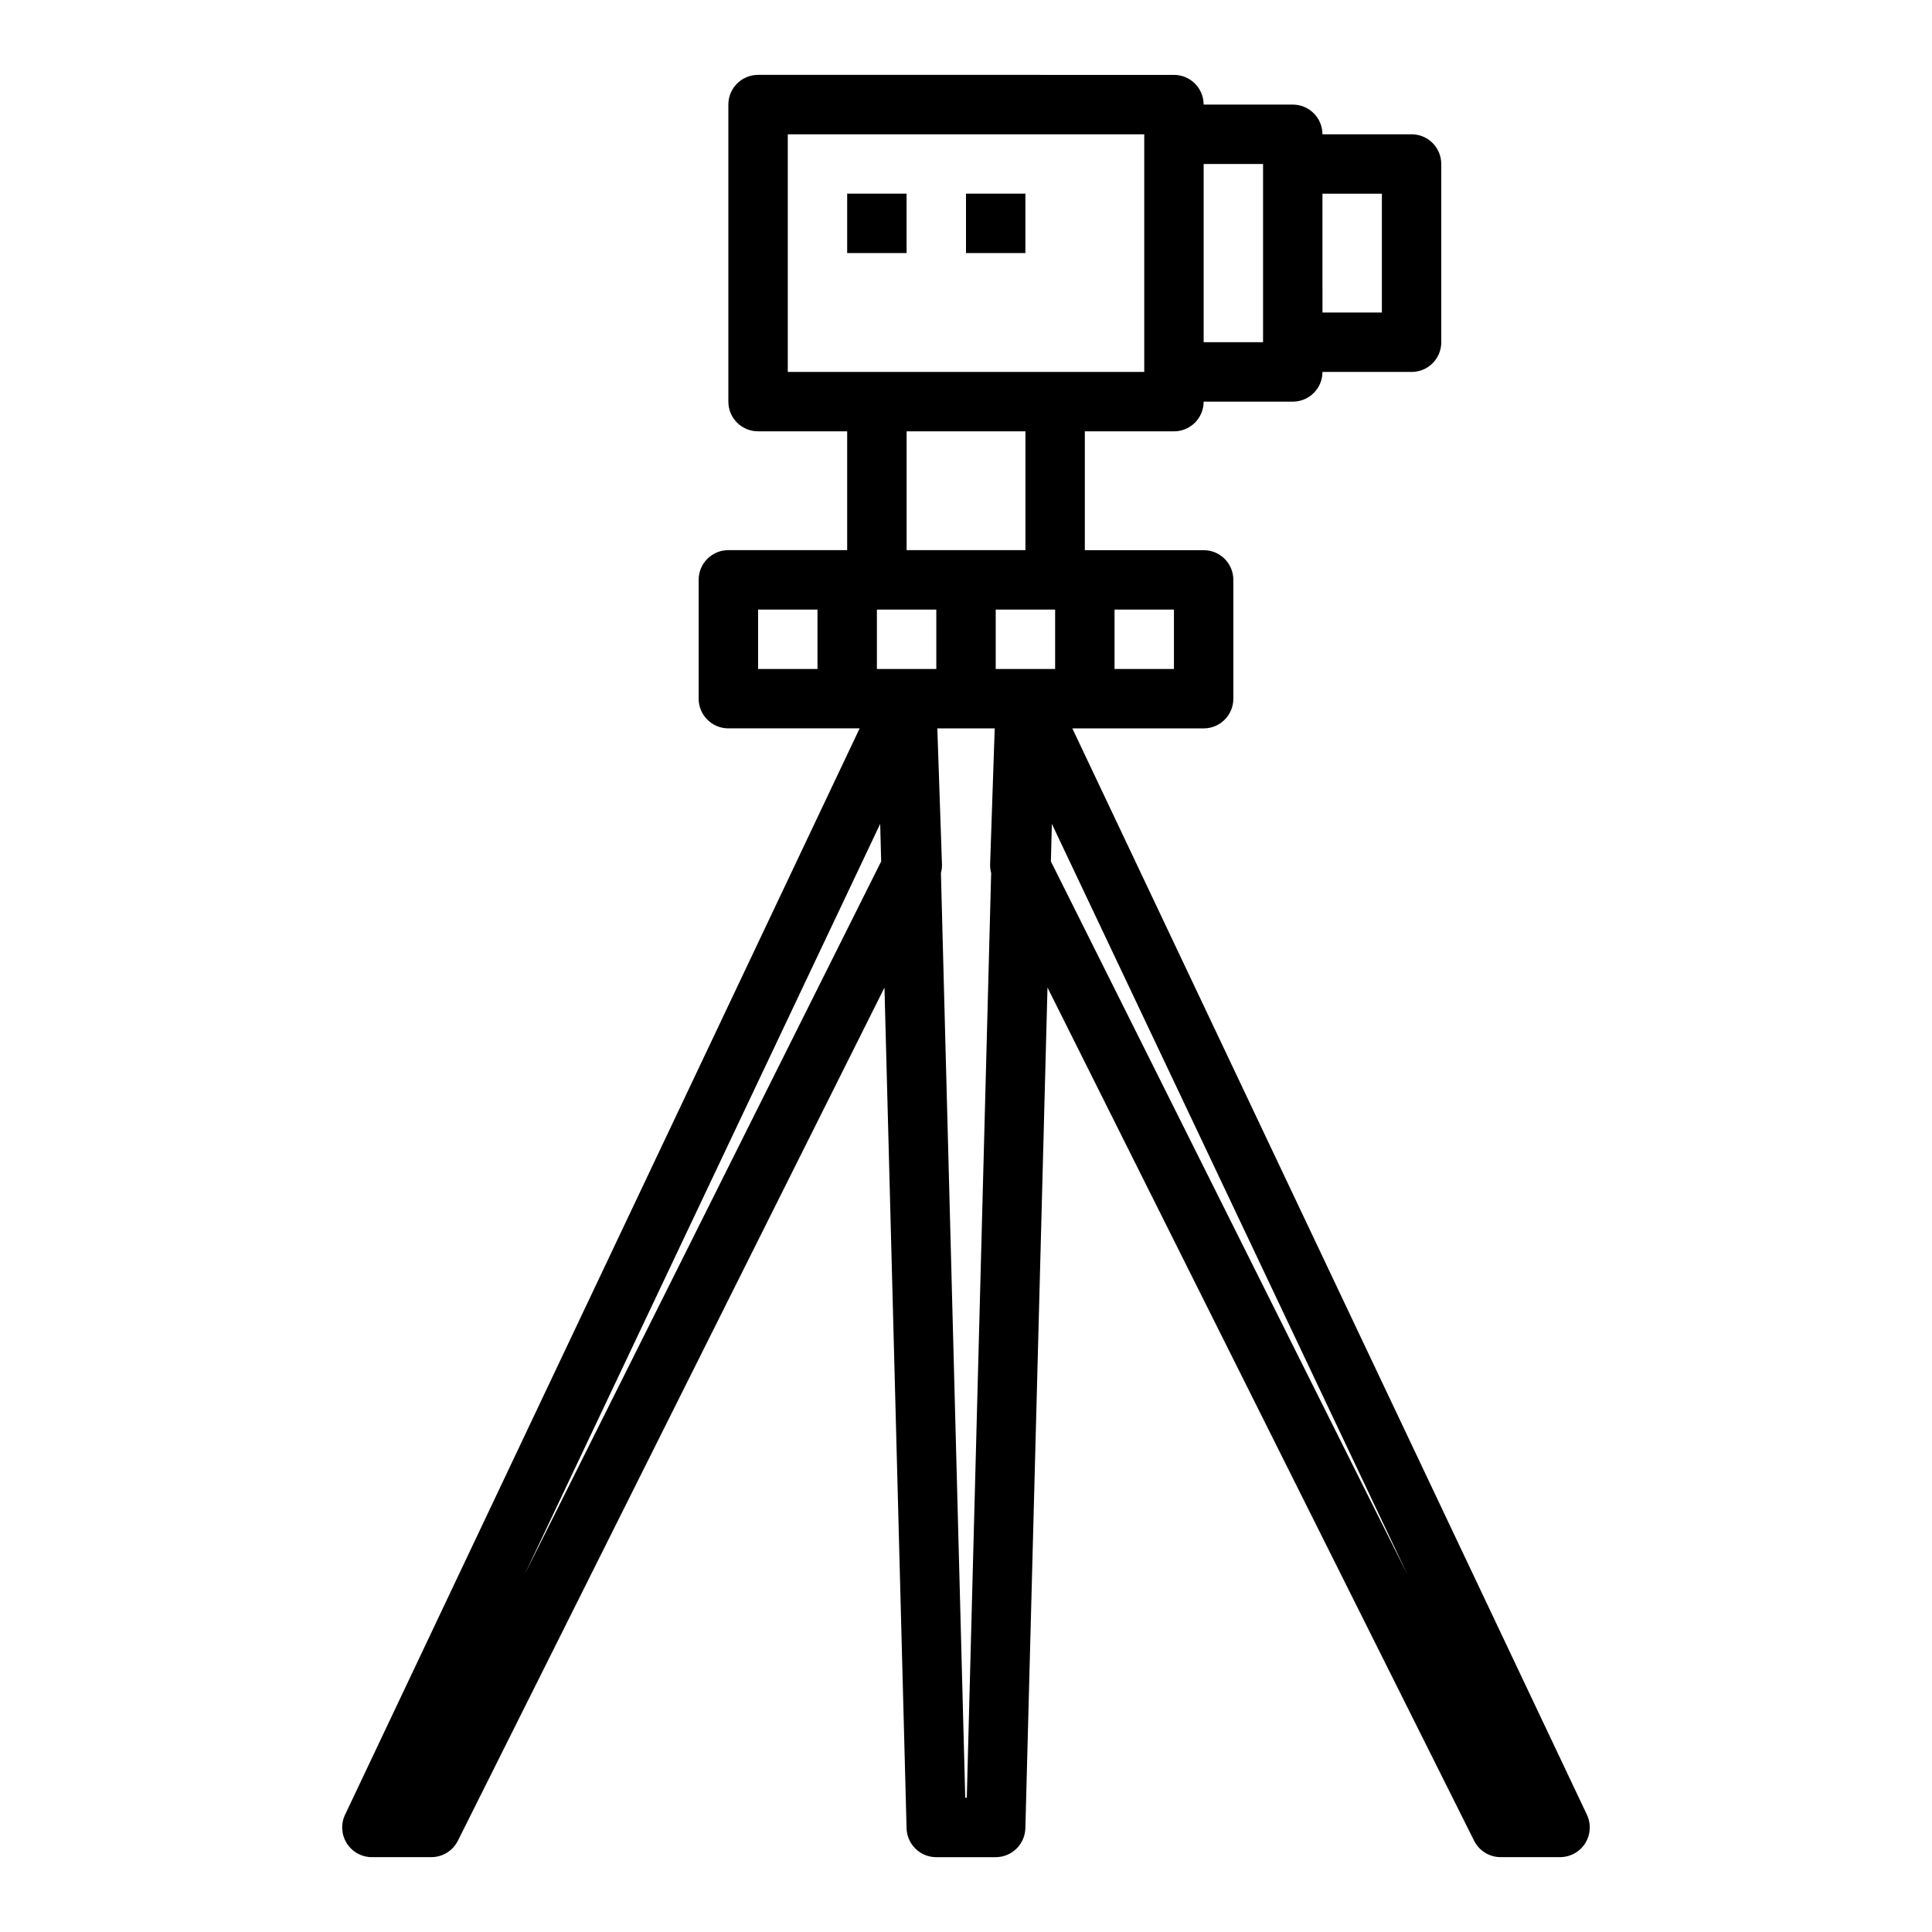 <?xml version="1.0" encoding="UTF-8"?>
<!-- Uploaded to: ICON Repo, www.svgrepo.com, Generator: ICON Repo Mixer Tools -->
<svg fill="#000000" width="800px" height="800px" version="1.1" viewBox="144 144 512 512" xmlns="http://www.w3.org/2000/svg">
 <g>
  <path d="m368.51 195.32h15.742v15.742h-15.742z"/>
  <path d="m400 195.32h15.742v15.742h-15.742z"/>
  <path d="m564.55 624.92-136.37-287.89h34.797c4.352 0 7.871-3.519 7.871-7.871v-31.488c0-4.352-3.519-7.871-7.871-7.871h-31.488v-31.488h23.617c4.352 0 7.871-3.519 7.871-7.871h23.617c4.352 0 7.871-3.519 7.871-7.871h23.617c4.352 0 7.871-3.519 7.871-7.871l-0.004-47.238c0-4.352-3.519-7.871-7.871-7.871h-23.617c0-4.352-3.519-7.871-7.871-7.871h-23.617c0-4.352-3.519-7.871-7.871-7.871l-110.21-0.004c-4.352 0-7.871 3.519-7.871 7.871v78.719c0 4.352 3.519 7.871 7.871 7.871h23.617v31.488h-31.488c-4.352 0-7.871 3.519-7.871 7.871v31.488c0 4.352 3.519 7.871 7.871 7.871h34.793l-136.37 287.9c-1.156 2.441-0.984 5.297 0.465 7.582 1.434 2.273 3.945 3.66 6.644 3.66h15.742c2.984 0 5.707-1.684 7.047-4.352l113.05-226.09 5.856 222.78c0.117 4.266 3.606 7.668 7.871 7.668h15.742c4.266 0 7.754-3.402 7.871-7.668l5.863-222.79 113.05 226.09c1.336 2.676 4.059 4.359 7.043 4.359h15.742c2.699 0 5.211-1.387 6.652-3.66 1.441-2.285 1.621-5.141 0.457-7.582zm-172.42-319.38v15.742h-15.742v-15.742zm31.488 15.742h-15.742v-15.742h15.742zm31.488 0h-15.742v-15.742h15.742zm55.105-125.95v31.488h-15.742l-0.004-31.488zm-31.488-7.871v47.23h-15.742v-47.23zm-125.95-7.871h94.465v62.977h-94.465zm31.488 78.719h31.488v31.488h-31.488zm-39.359 47.234h15.742v15.742h-15.742zm-61.812 255.59 94.168-198.8 0.262 9.949zm116.71 59.289-6.445-245.06c0.188-0.73 0.301-1.473 0.277-2.234l-1.23-36.094h15.207l-1.219 36.094c-0.023 0.754 0.086 1.504 0.277 2.234l-6.457 245.06zm22.695-248.14 0.262-9.949 94.164 198.8z"/>
 </g>
</svg>